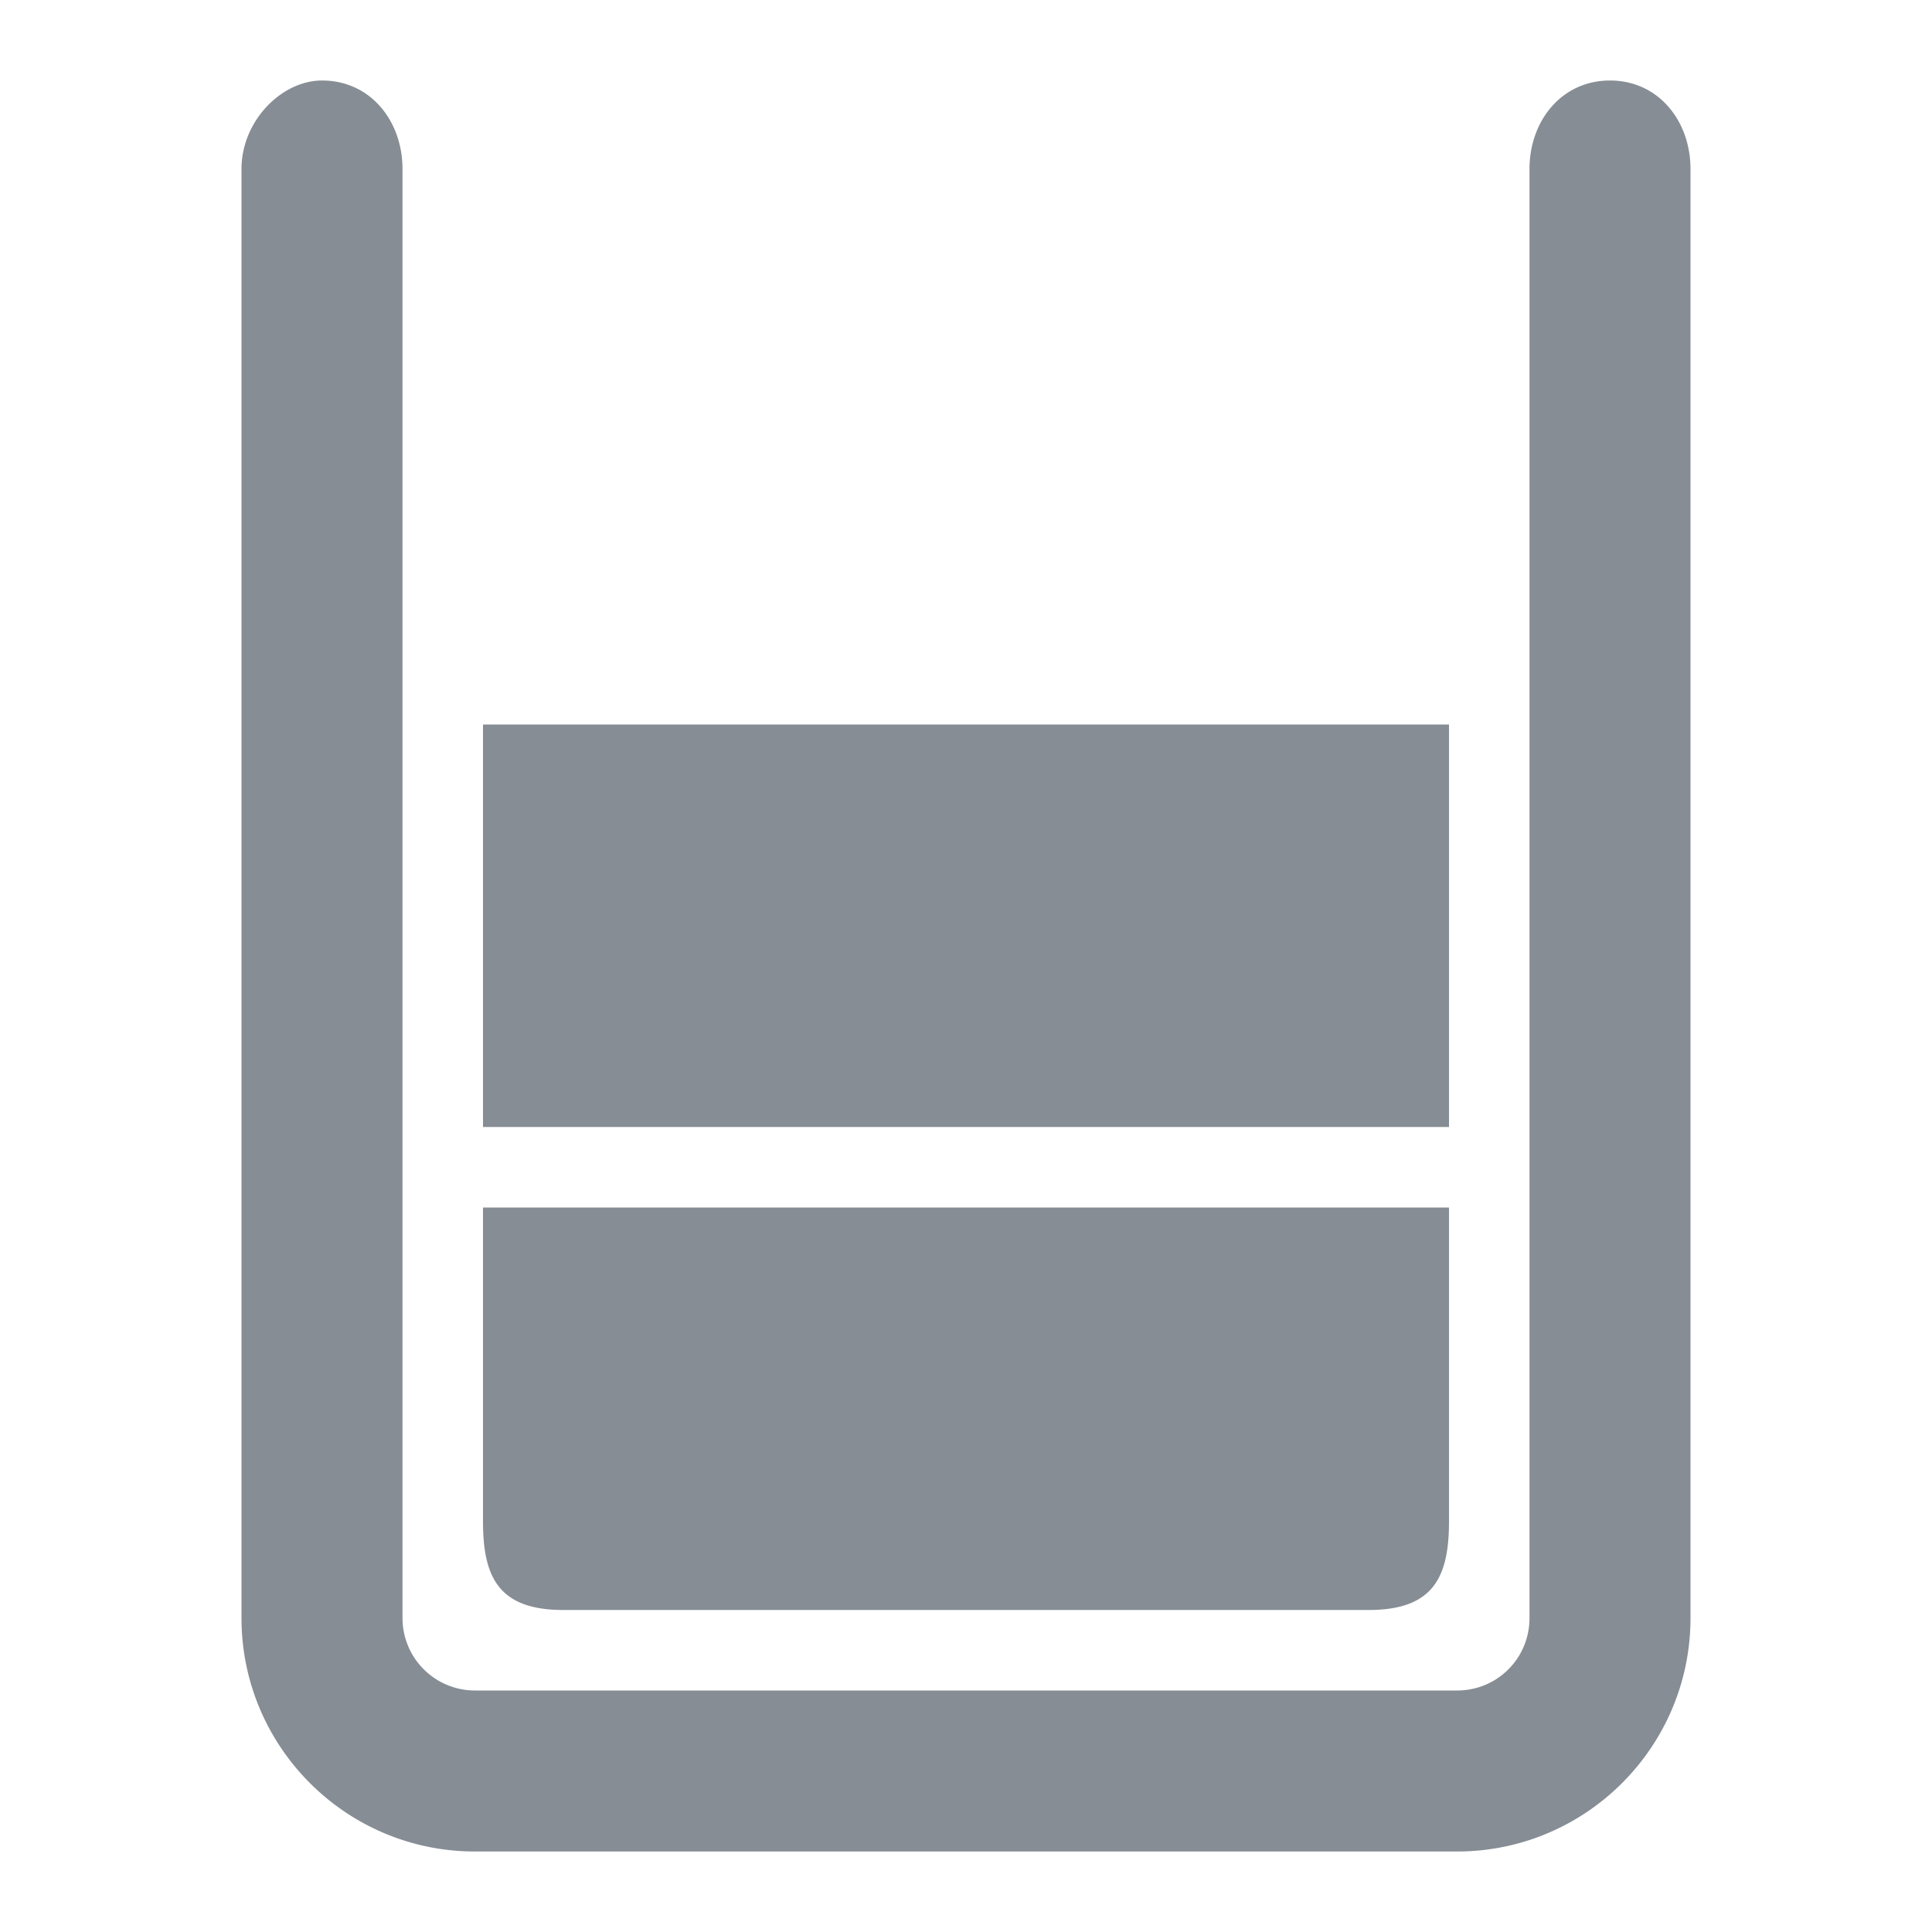<svg xmlns="http://www.w3.org/2000/svg" width="24" height="24" viewBox="0 0 24 24"><path fill="#868d94" d="M6 18.9V15h12v3.9c0 .7-.2 1.1-1 1.1H7c-.8 0-1-.4-1-1.1zM20 1c-.6 0-1 .5-1 1.1v18c0 .5-.4.9-.9.9H5.9a.9.9 0 0 1-.9-.9v-18C5 1.5 4.6 1 4 1c-.5 0-1 .5-1 1.1v18C3 21.7 4.3 23 5.9 23h12.2c1.6 0 2.9-1.3 2.9-2.9v-18c0-.6-.4-1.1-1-1.1zm-2 8H6v5h12V9z"/></svg>

